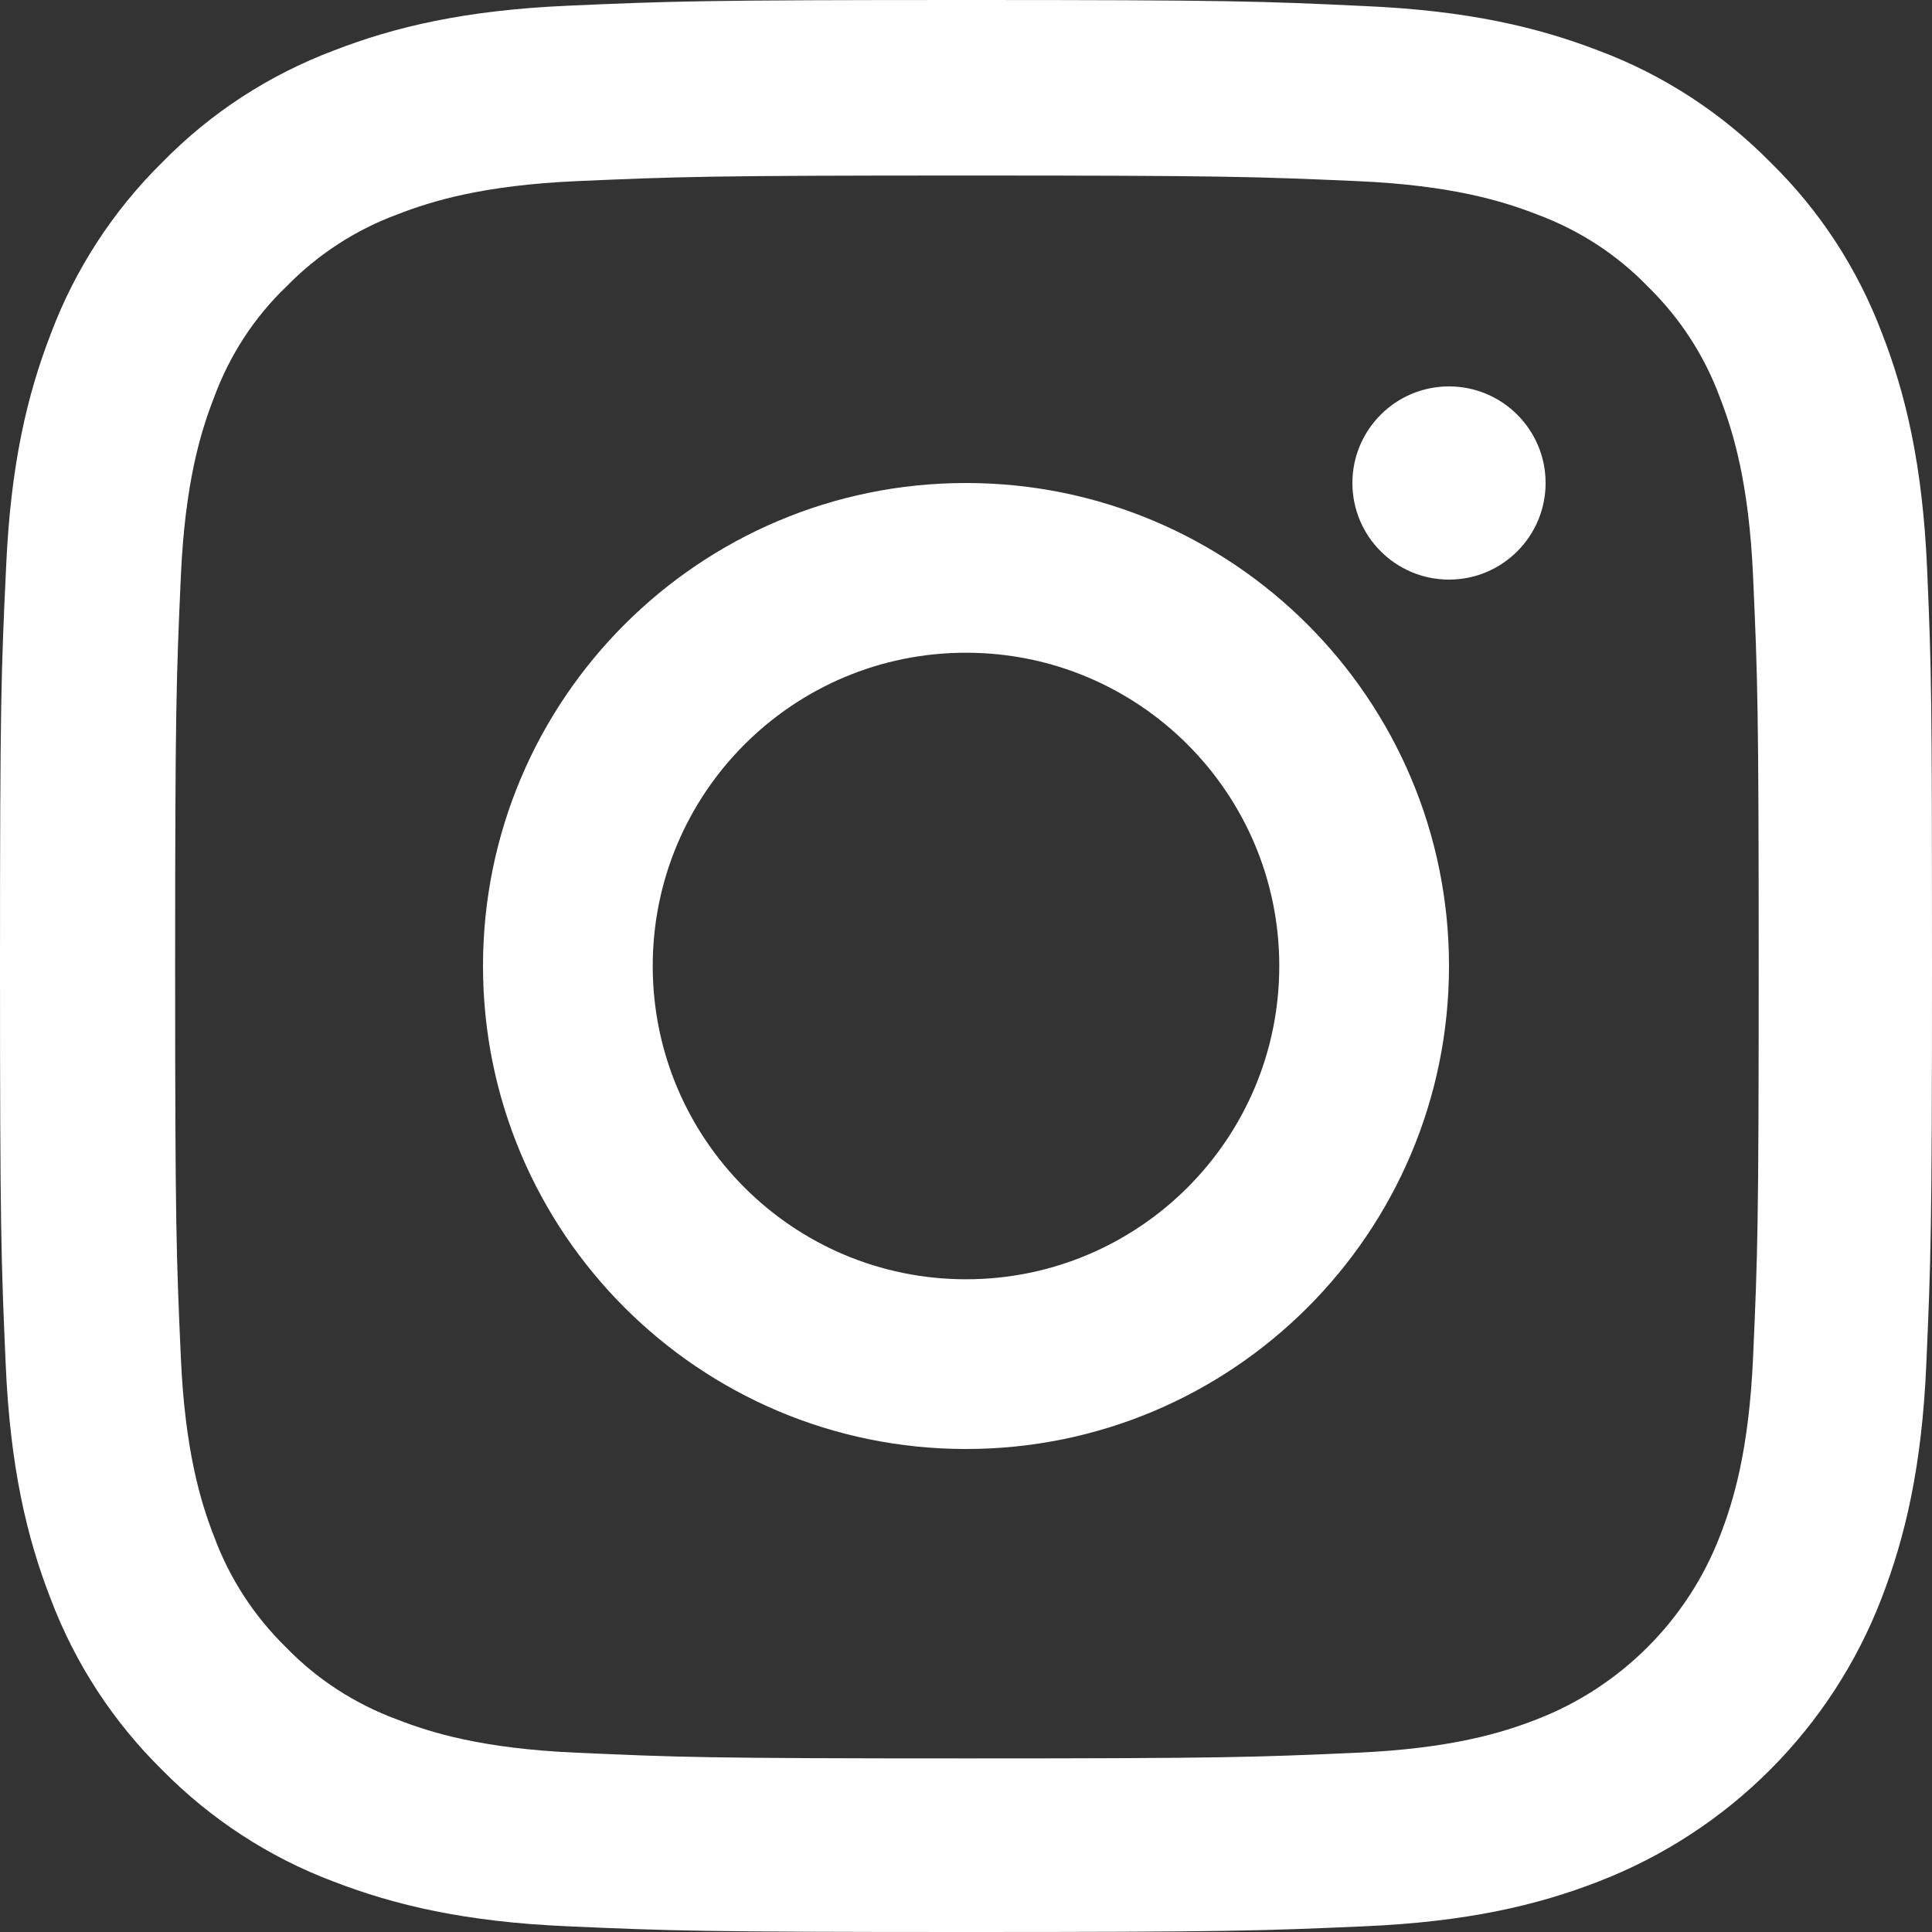 <?xml version="1.0" encoding="UTF-8"?>
<svg width="20px" height="20px" viewBox="0 0 20 20" version="1.1" xmlns="http://www.w3.org/2000/svg" xmlns:xlink="http://www.w3.org/1999/xlink">
    <rect x="0" y="0" width="20" height="20" fill="#333333" stroke="none"/>
    <!-- Generator: Sketch 53 (72520) - https://sketchapp.com -->
    <title>Combined Shape</title>
    <desc>Created with Sketch.</desc>
    <g id="Symbols" stroke="none" stroke-width="1" fill="none" fill-rule="evenodd">
        <g id="FOOTER" transform="translate(-1243, -450)" fill="#FFFFFF" fill-rule="nonzero">
            <path d="M1262.949,455.88 C1262.996,456.947 1263,457.287 1263,460.002 C1263,462.717 1262.988,463.057 1262.941,464.124 C1262.895,465.187 1262.722,465.913 1262.476,466.55 C1261.957,467.894 1260.894,468.957 1259.549,469.477 C1258.916,469.723 1258.186,469.895 1257.123,469.941 C1256.056,469.988 1255.716,470 1253,470 C1250.284,470 1249.944,469.988 1248.877,469.941 C1247.814,469.895 1247.088,469.723 1246.451,469.477 C1245.786,469.227 1245.181,468.832 1244.68,468.324 C1244.172,467.824 1243.778,467.222 1243.524,466.55 C1243.278,465.917 1243.105,465.187 1243.059,464.124 C1243.012,463.057 1243,462.717 1243,460.002 C1243,457.287 1243.012,456.947 1243.063,455.876 C1243.109,454.813 1243.281,454.087 1243.528,453.45 C1243.778,452.786 1244.172,452.18 1244.68,451.68 C1245.181,451.168 1245.782,450.777 1246.455,450.523 C1247.088,450.277 1247.818,450.105 1248.881,450.059 C1249.948,450.012 1250.288,450 1253.004,450 C1255.72,450 1256.06,450.012 1257.131,450.063 C1258.193,450.109 1258.92,450.281 1259.557,450.527 C1260.222,450.777 1260.827,451.172 1261.327,451.68 C1261.839,452.18 1262.23,452.782 1262.484,453.454 C1262.73,454.087 1262.902,454.817 1262.949,455.88 Z M1261.148,464.046 C1261.195,462.991 1261.206,462.678 1261.206,460.01 C1261.206,457.341 1261.195,457.025 1261.148,455.97 C1261.105,454.997 1260.941,454.466 1260.804,454.114 C1260.644,453.68 1260.39,453.29 1260.057,452.965 C1259.737,452.633 1259.342,452.379 1258.909,452.219 C1258.557,452.082 1258.029,451.918 1257.052,451.875 C1256.001,451.829 1255.685,451.817 1253.012,451.817 C1250.343,451.817 1250.026,451.829 1248.971,451.875 C1247.998,451.918 1247.467,452.082 1247.115,452.219 C1246.681,452.379 1246.29,452.633 1245.966,452.965 C1245.63,453.286 1245.376,453.68 1245.216,454.114 C1245.079,454.466 1244.915,454.993 1244.872,455.97 C1244.825,457.021 1244.813,457.341 1244.813,460.01 C1244.813,462.678 1244.825,462.995 1244.872,464.05 C1244.915,465.023 1245.079,465.554 1245.216,465.906 C1245.376,466.339 1245.63,466.73 1245.962,467.054 C1246.283,467.386 1246.677,467.64 1247.111,467.8 C1247.463,467.937 1247.99,468.101 1248.967,468.144 C1250.018,468.191 1250.339,468.203 1253.008,468.203 C1255.677,468.203 1255.993,468.191 1257.048,468.144 C1258.022,468.101 1258.553,467.937 1258.905,467.8 C1259.776,467.464 1260.468,466.773 1260.804,465.902 C1260.941,465.55 1261.105,465.023 1261.148,464.046 Z M1253,455 C1255.761,455 1258,457.239 1258,460 C1258,462.761 1255.761,465 1253,465 C1250.24,465 1248,462.761 1248,460 C1248,457.239 1250.24,455 1253,455 Z M1253,463.243 C1254.791,463.243 1256.243,461.791 1256.243,460 C1256.243,458.209 1254.791,456.757 1253,456.757 C1251.209,456.757 1249.757,458.209 1249.757,460 C1249.757,461.791 1251.209,463.243 1253,463.243 Z M1259,455 C1259,455.552 1258.552,456 1258,456 C1257.448,456 1257,455.552 1257,455 C1257,454.448 1257.448,454 1258,454 C1258.552,454 1259,454.448 1259,455 Z" id="Combined-Shape"></path>
        </g>
    </g>
</svg>